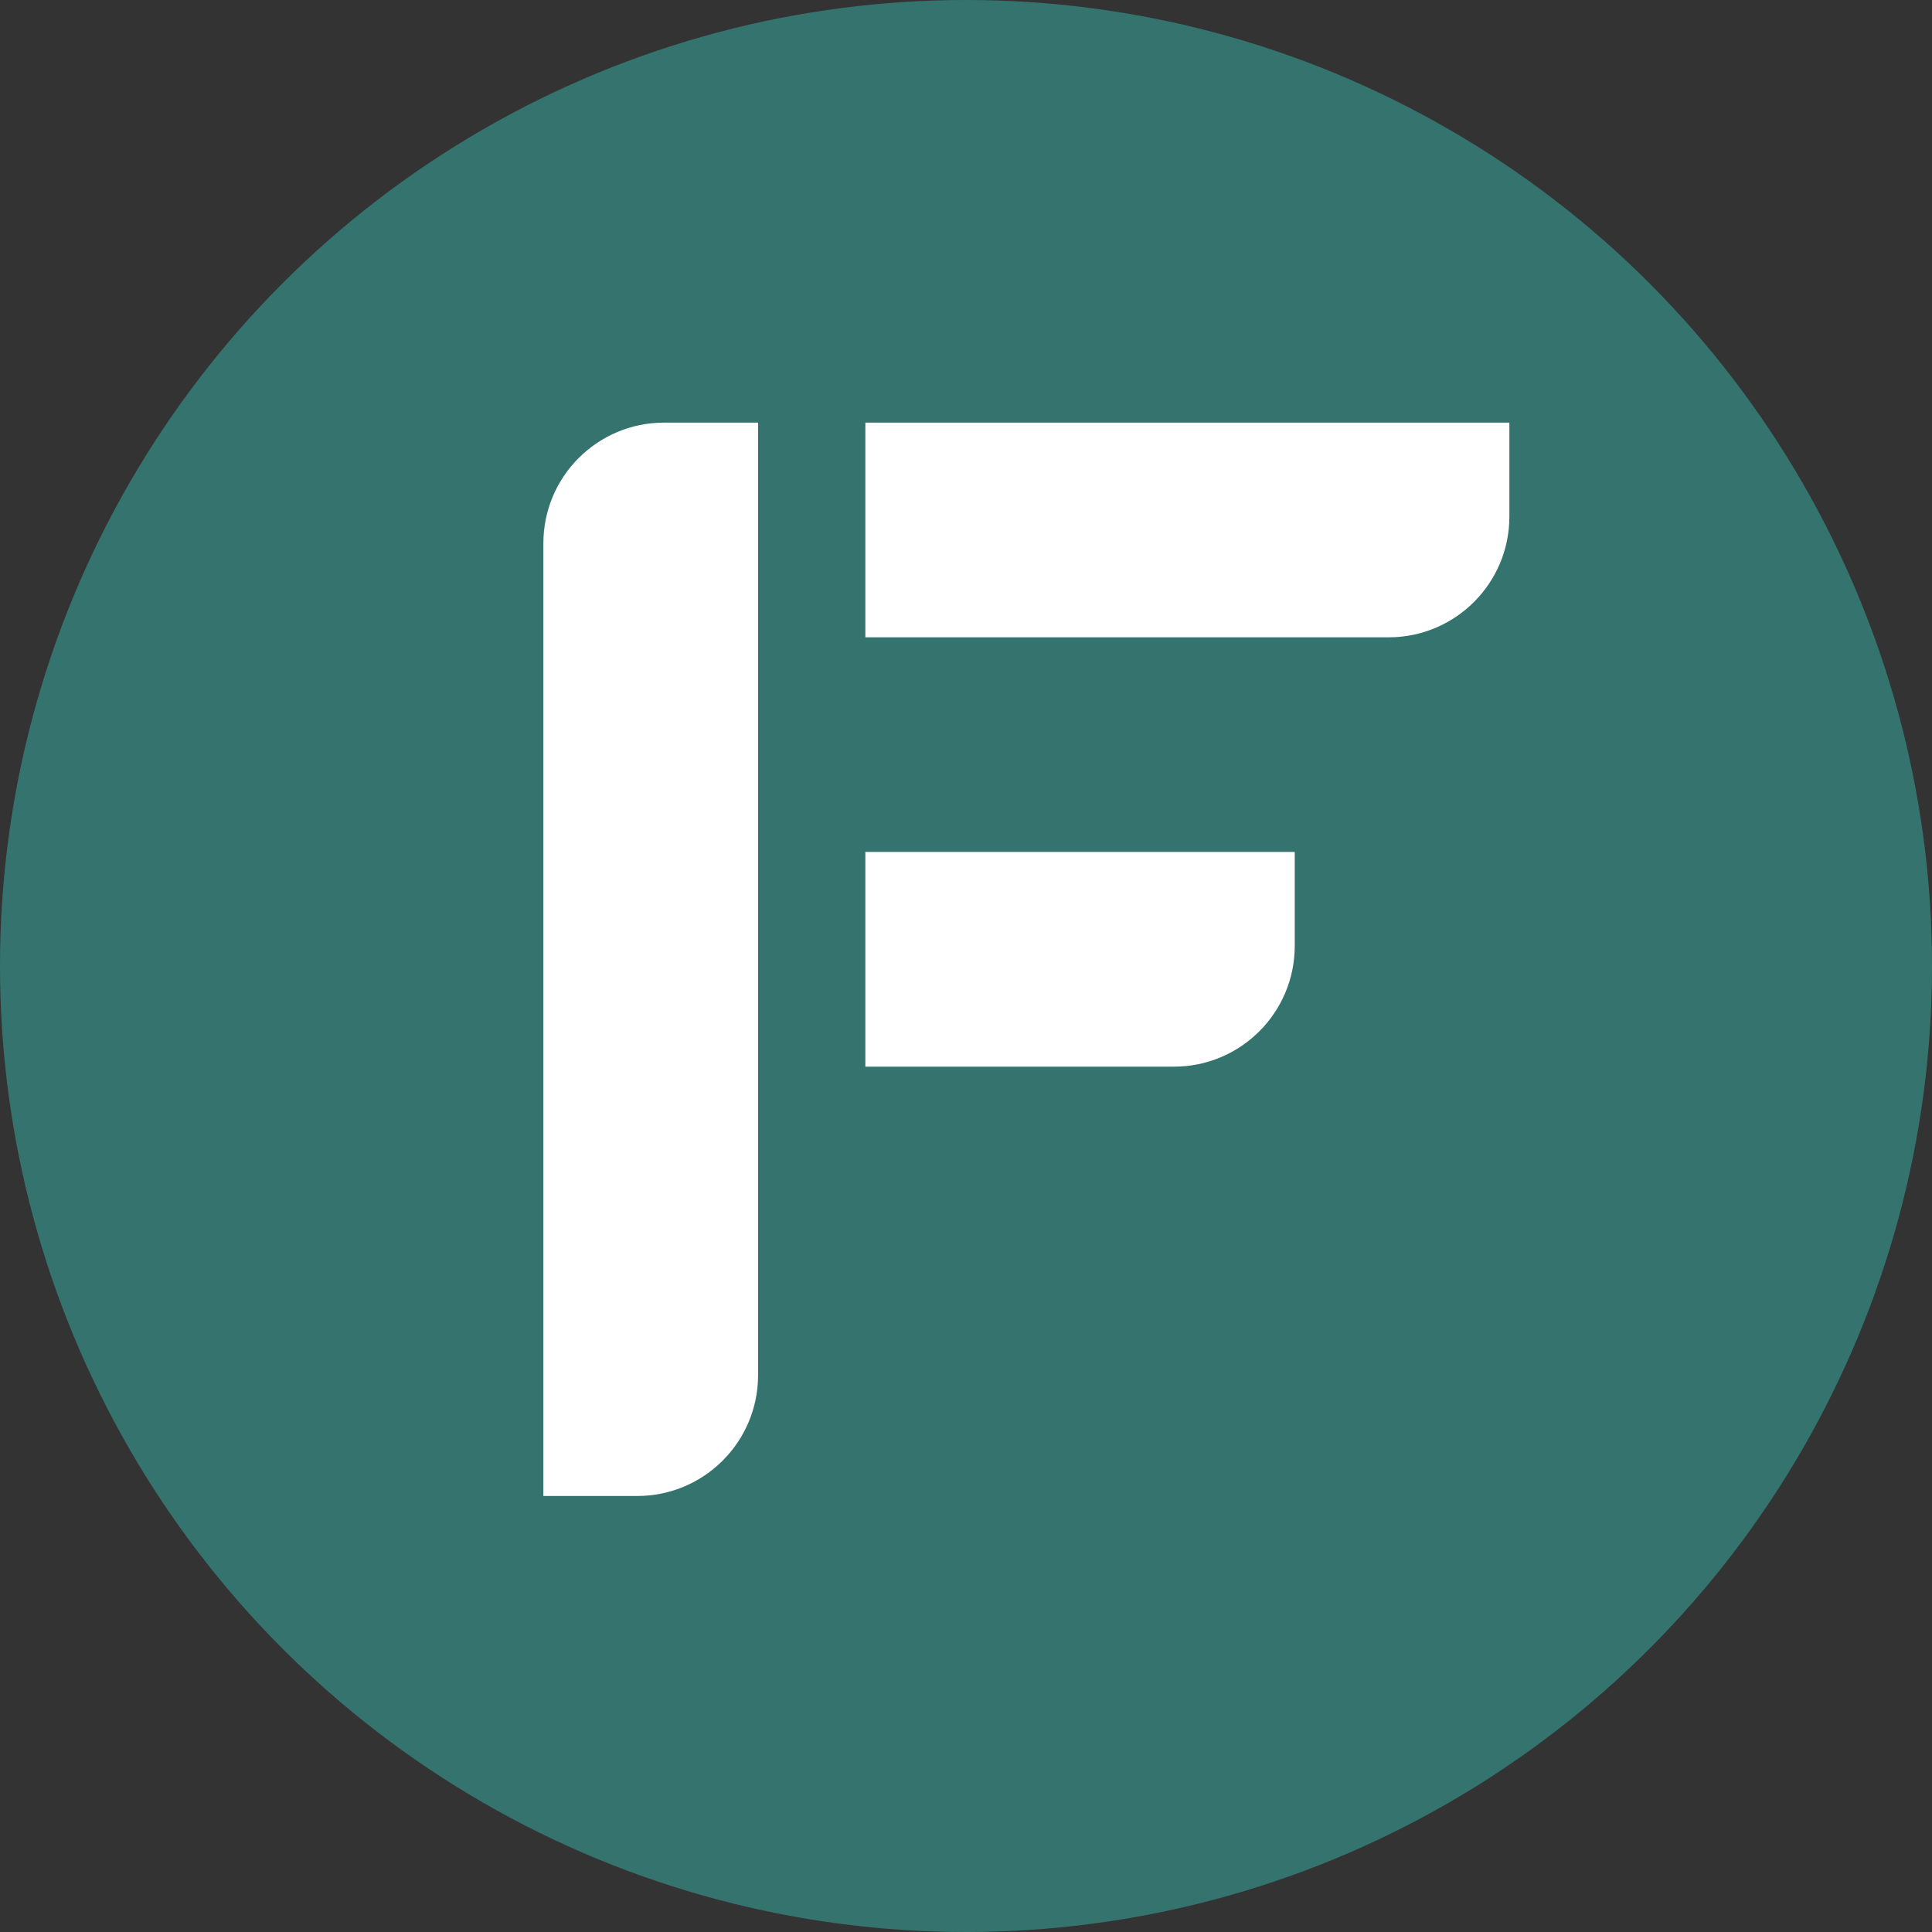 <svg width="32" height="32" viewBox="0 0 32 32" fill="none" xmlns="http://www.w3.org/2000/svg">
<rect x="0" y="0" width="32" height="32" fill="#333333" stroke="none"/>
<circle cx="16" cy="16" r="16" fill="#35746E"/>
<path d="M9 9C9 7.895 9.895 7 11 7H12.556V22.778C12.556 23.882 11.66 24.778 10.556 24.778H9V9Z" fill="white"/>
<path d="M14.333 7H25V8.556C25 9.66 24.105 10.556 23 10.556H14.333V7Z" fill="white"/>
<path d="M14.333 14.111H21.445V15.667C21.445 16.771 20.549 17.667 19.445 17.667H14.333V14.111Z" fill="white"/>
</svg>
